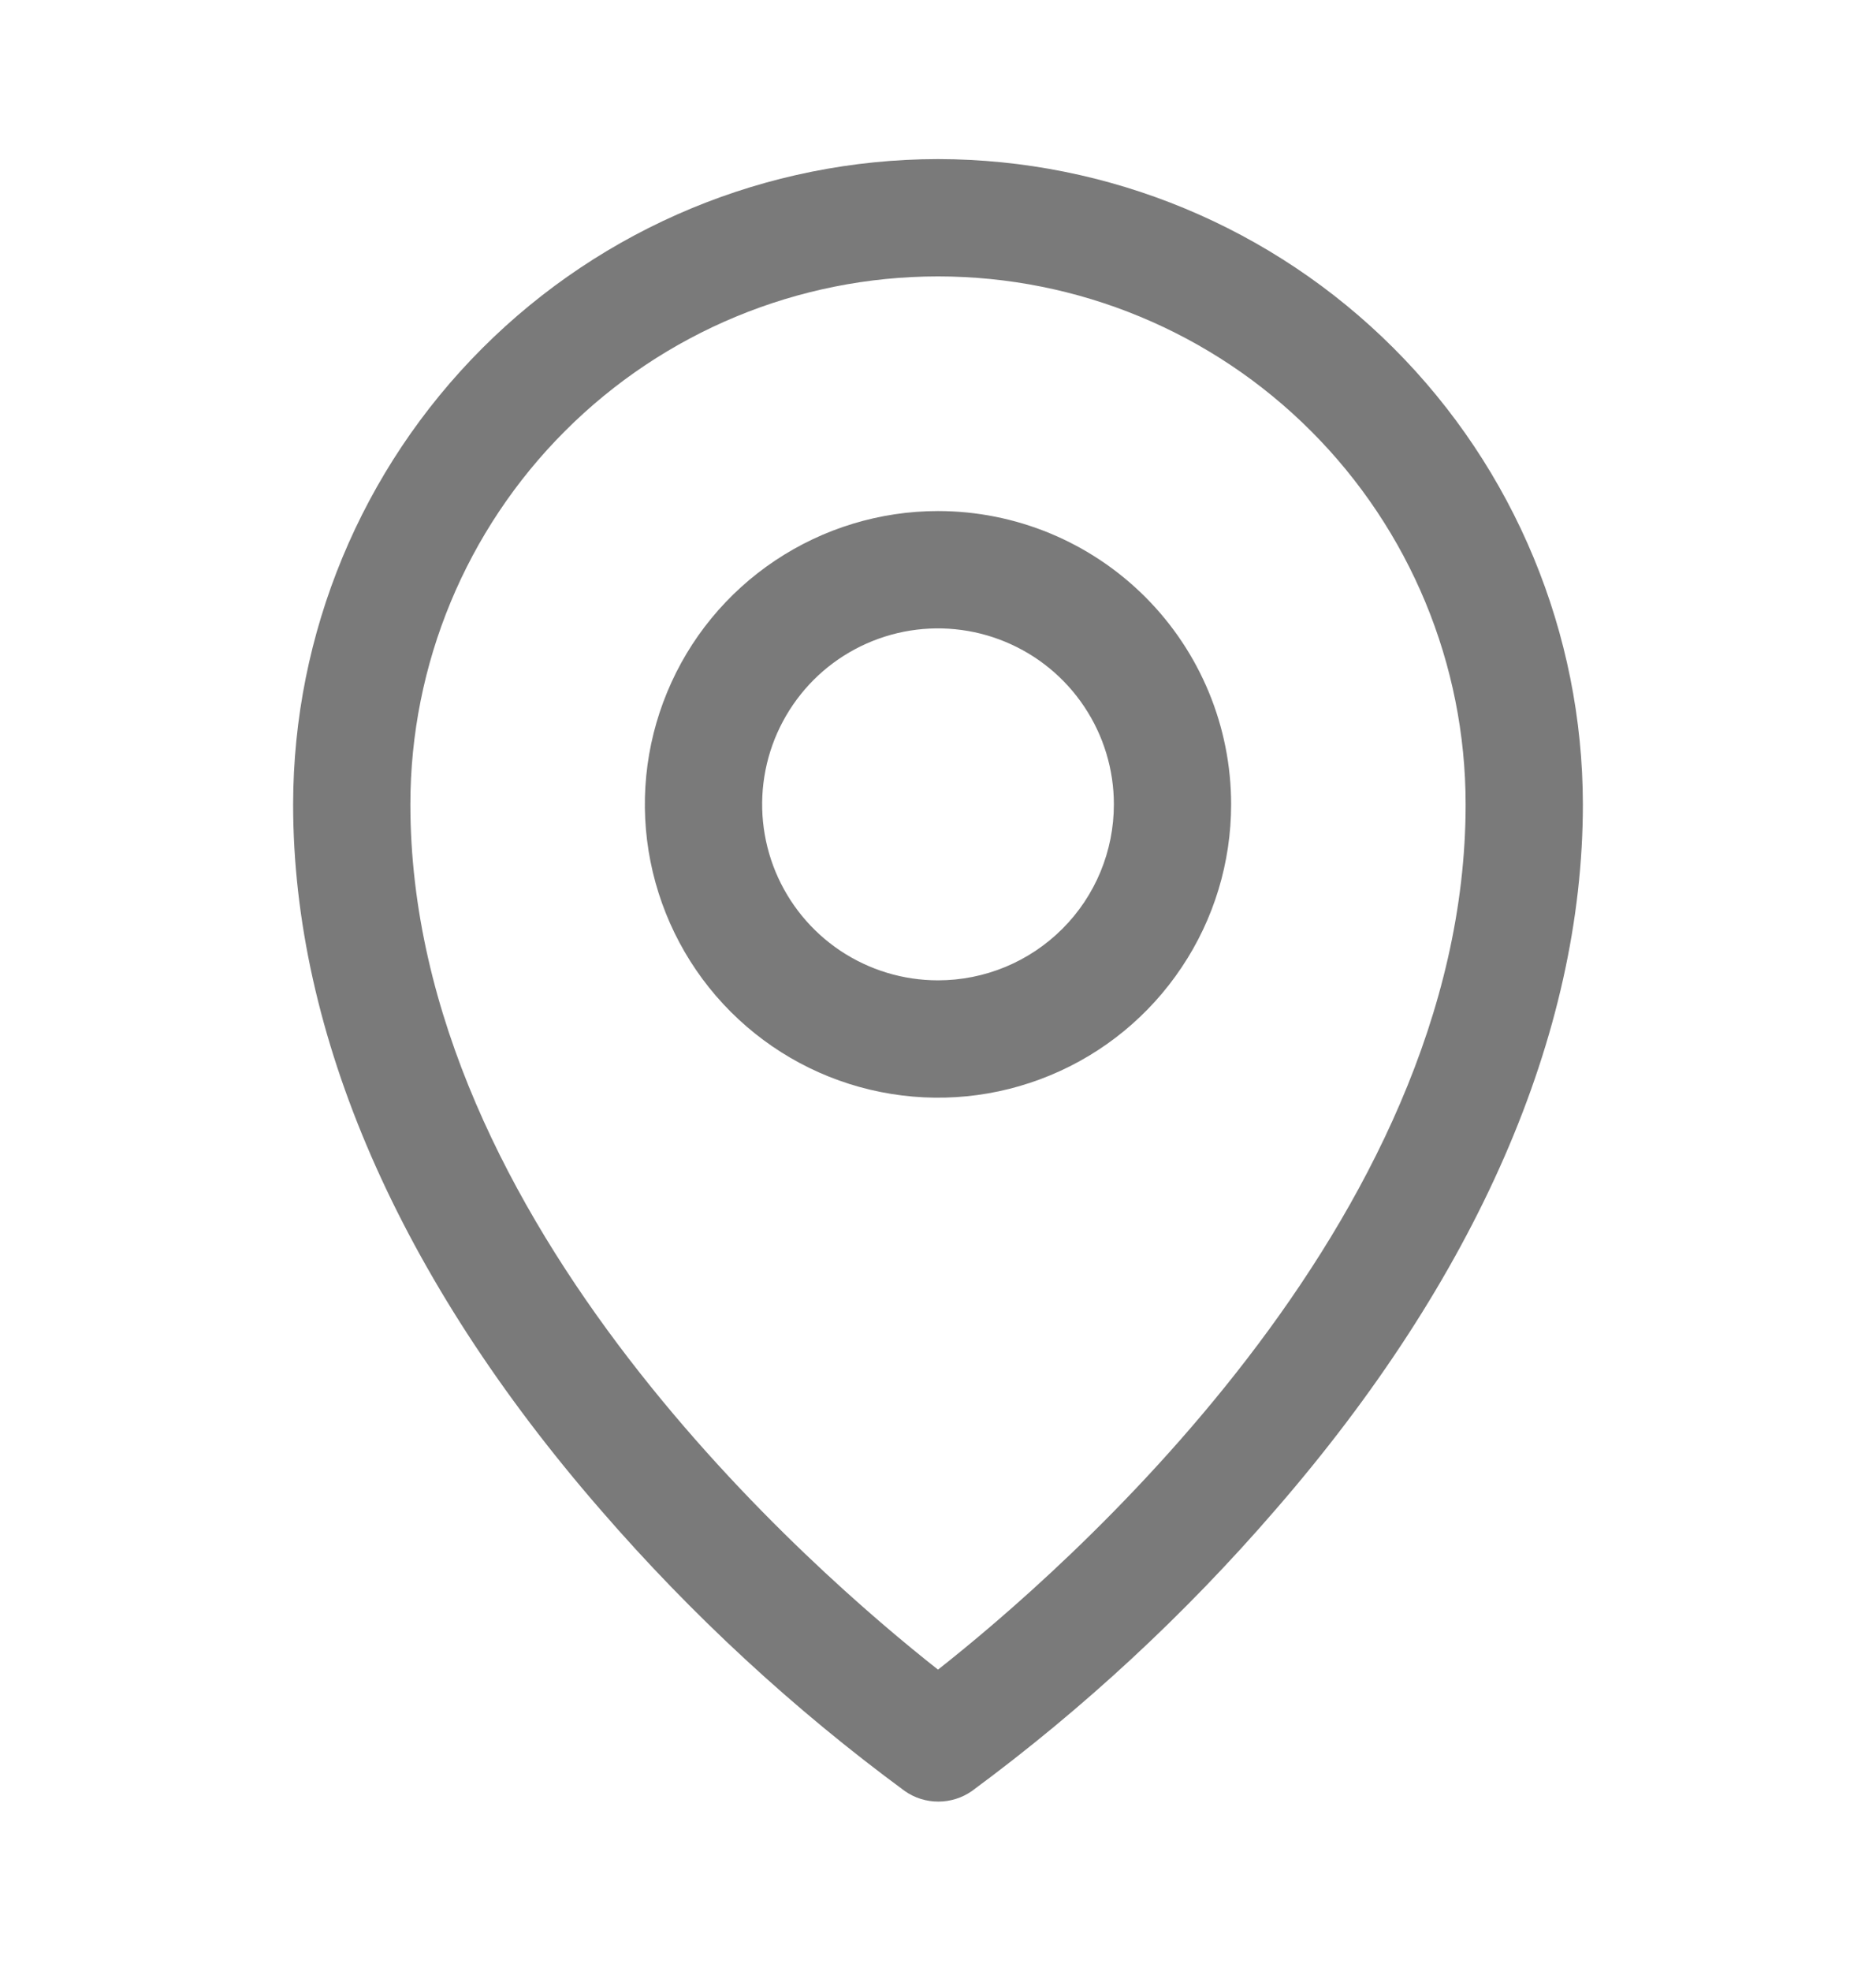 <svg width="20" height="21" viewBox="0 0 20 21" fill="none" xmlns="http://www.w3.org/2000/svg">
<path d="M10 5.445C9.382 5.445 8.778 5.629 8.264 5.972C7.75 6.315 7.349 6.803 7.113 7.374C6.876 7.945 6.814 8.574 6.935 9.18C7.056 9.786 7.353 10.343 7.79 10.78C8.227 11.217 8.784 11.515 9.39 11.635C9.997 11.756 10.625 11.694 11.196 11.457C11.767 11.221 12.255 10.82 12.598 10.306C12.942 9.793 13.125 9.188 13.125 8.57C13.125 7.742 12.796 6.947 12.21 6.361C11.624 5.775 10.829 5.445 10 5.445ZM10 10.445C9.629 10.445 9.267 10.335 8.958 10.129C8.65 9.923 8.41 9.63 8.268 9.288C8.126 8.945 8.089 8.568 8.161 8.205C8.233 7.841 8.412 7.507 8.674 7.244C8.936 6.982 9.27 6.804 9.634 6.731C9.998 6.659 10.375 6.696 10.717 6.838C11.06 6.98 11.353 7.22 11.559 7.529C11.765 7.837 11.875 8.199 11.875 8.57C11.875 9.068 11.678 9.545 11.326 9.896C10.974 10.248 10.497 10.445 10 10.445ZM10 1.695C8.177 1.697 6.43 2.422 5.141 3.711C3.852 5 3.127 6.748 3.125 8.57C3.125 11.023 4.259 13.623 6.406 16.09C7.371 17.204 8.457 18.208 9.645 19.082C9.75 19.156 9.875 19.195 10.003 19.195C10.131 19.195 10.257 19.156 10.362 19.082C11.547 18.208 12.631 17.204 13.594 16.09C15.738 13.623 16.875 11.023 16.875 8.57C16.873 6.748 16.148 5 14.859 3.711C13.57 2.422 11.823 1.697 10 1.695ZM10 17.789C8.709 16.773 4.375 13.043 4.375 8.57C4.375 7.078 4.968 5.648 6.023 4.593C7.077 3.538 8.508 2.945 10 2.945C11.492 2.945 12.923 3.538 13.977 4.593C15.032 5.648 15.625 7.078 15.625 8.57C15.625 13.041 11.291 16.773 10 17.789Z" fill="#7A7A7A"/>
</svg>
